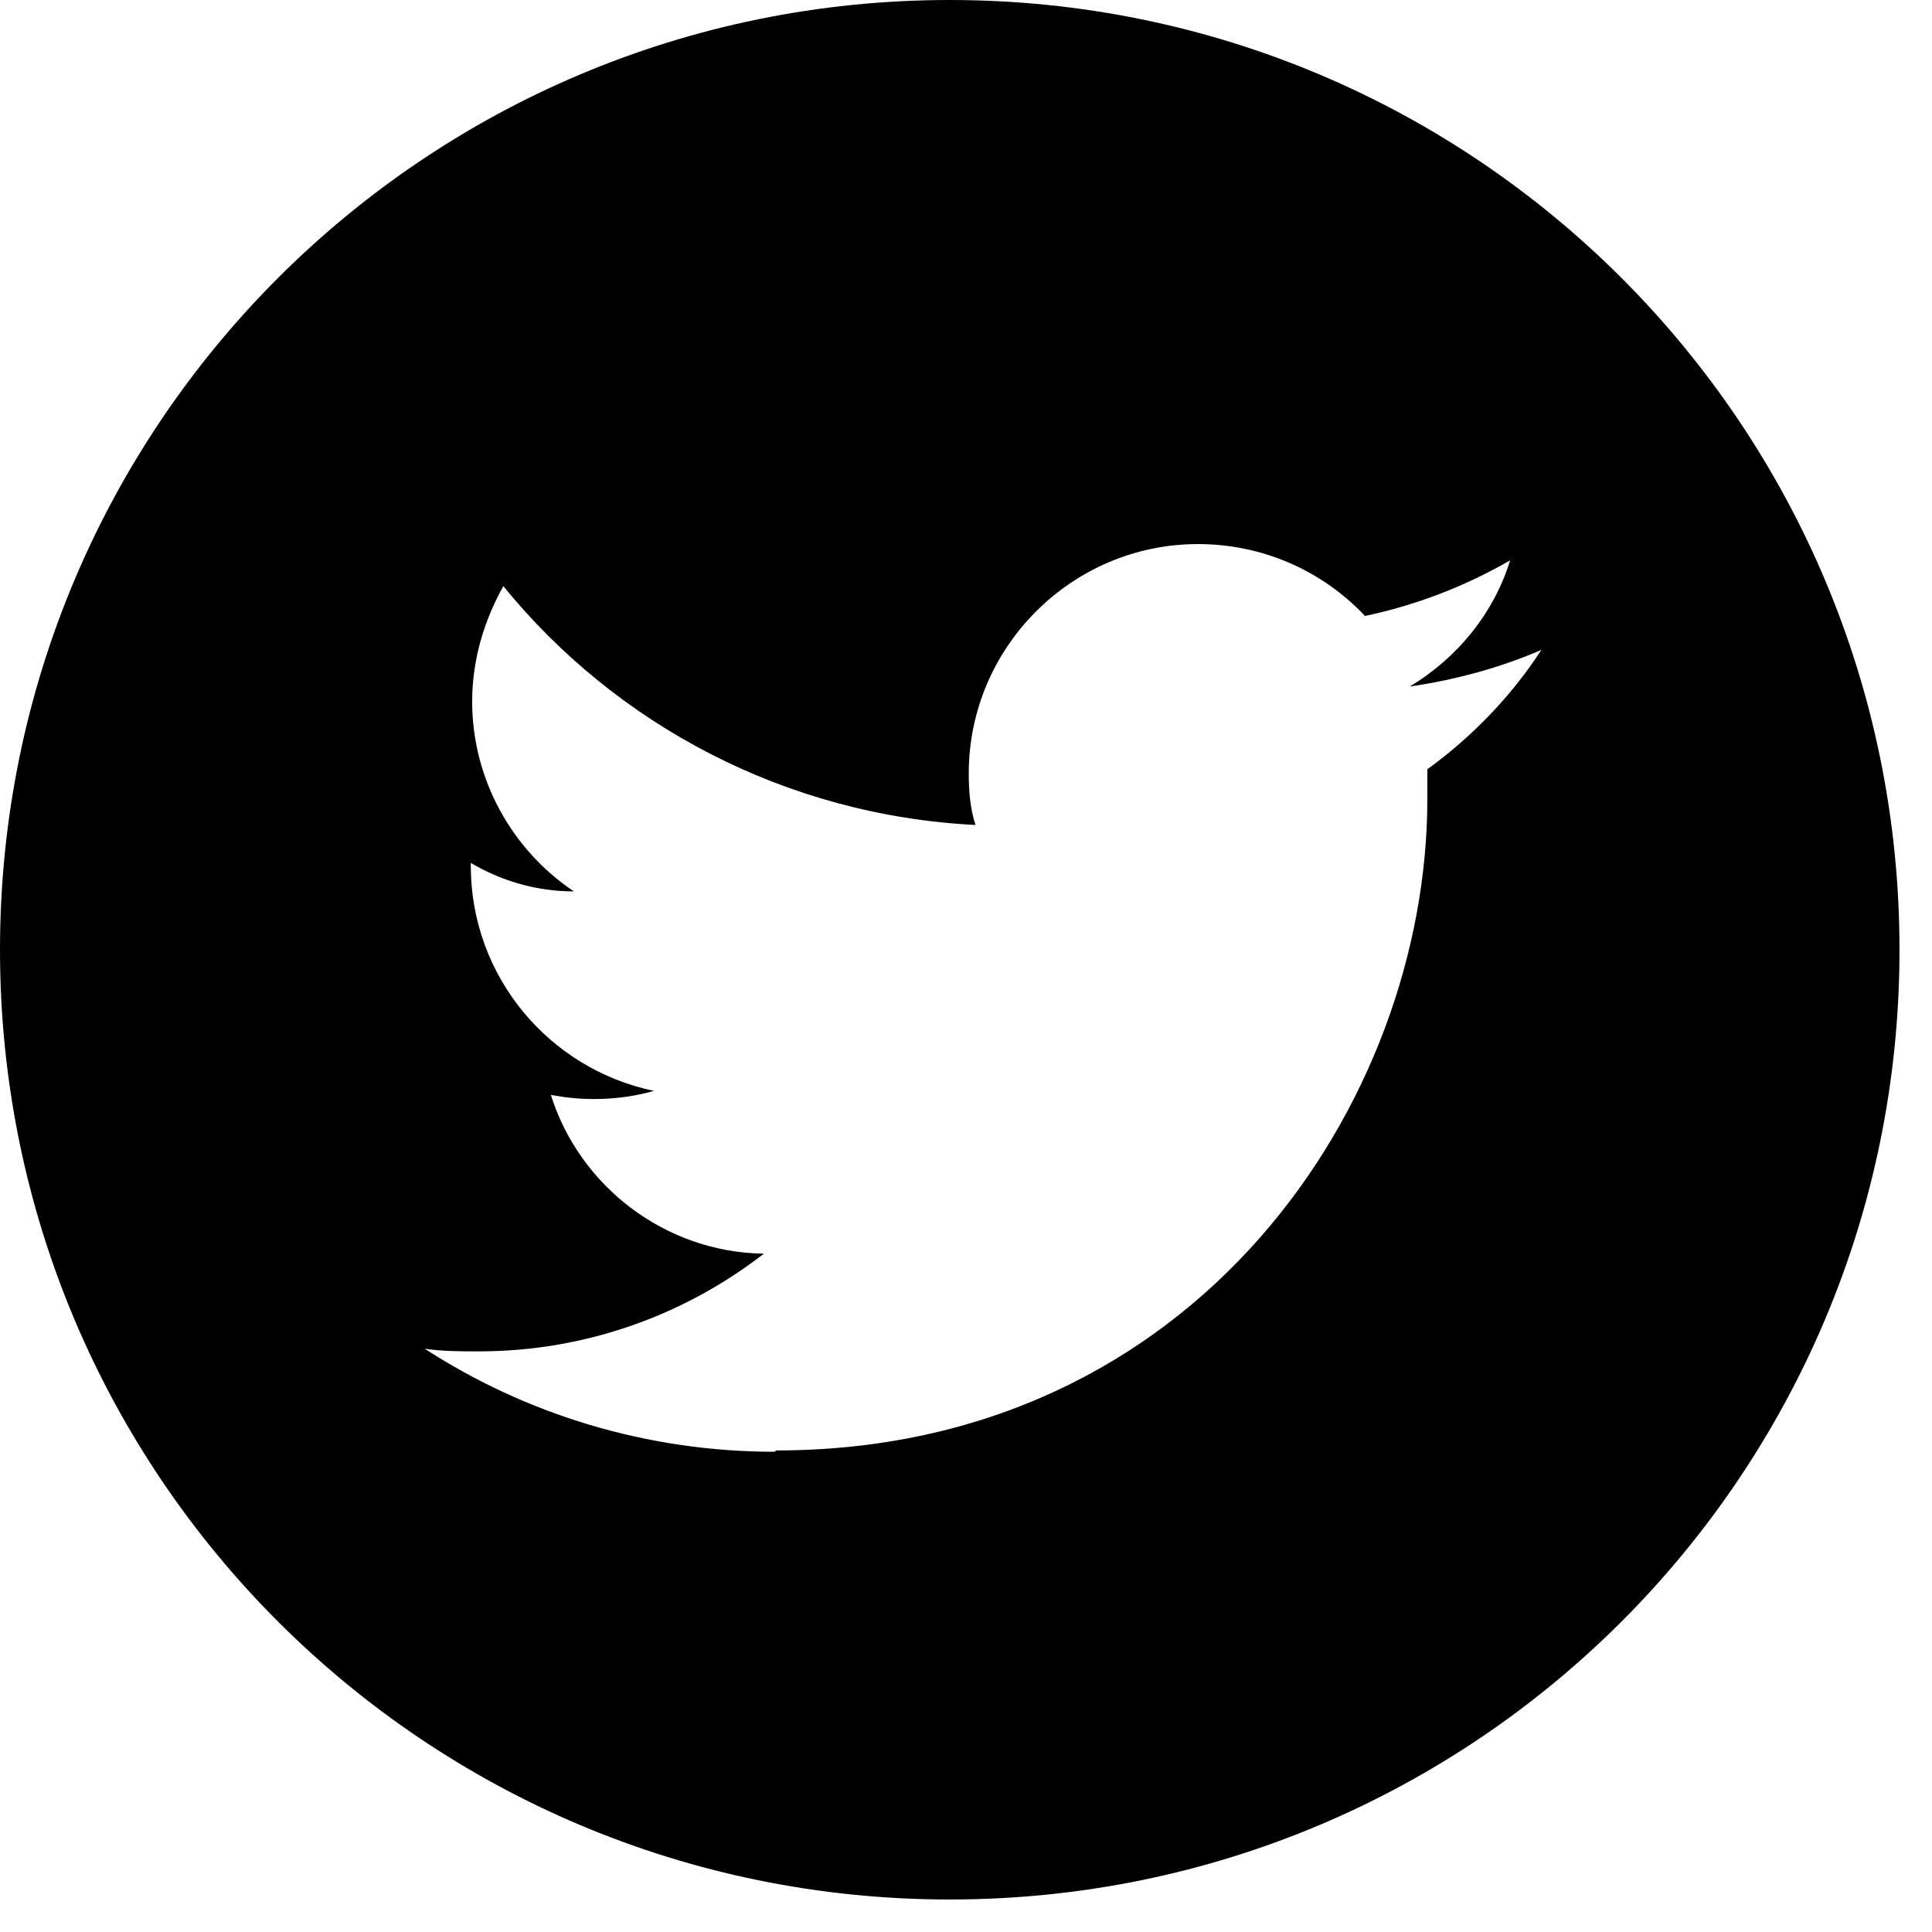 <svg width="28" height="28" viewBox="0 0 28 28" fill="none" xmlns="http://www.w3.org/2000/svg">
<g clip-path="url(#clip0_139_68)">
<path d="M13.765 0C21.375 0 27.529 6.155 27.529 13.765C27.529 21.375 21.375 27.529 13.765 27.529C6.155 27.529 0 21.375 0 13.765C0 6.155 6.155 0 13.765 0ZM11.248 21.021C17.343 21.021 20.686 15.967 20.686 11.582V11.149C21.335 10.678 21.905 10.088 22.338 9.419C21.748 9.675 21.099 9.852 20.431 9.95C21.119 9.537 21.65 8.888 21.886 8.121C21.237 8.495 20.529 8.77 19.782 8.927C19.172 8.278 18.307 7.885 17.363 7.885C15.534 7.885 14.04 9.38 14.04 11.208C14.04 11.464 14.06 11.72 14.138 11.956C11.385 11.818 8.927 10.501 7.295 8.495C7.02 8.986 6.843 9.557 6.843 10.166C6.843 11.307 7.433 12.329 8.318 12.919C7.767 12.919 7.256 12.762 6.823 12.506V12.546C6.823 14.158 7.964 15.495 9.478 15.81C9.203 15.888 8.908 15.928 8.613 15.928C8.396 15.928 8.2 15.908 7.984 15.869C8.396 17.186 9.635 18.15 11.071 18.169C9.93 19.054 8.495 19.585 6.941 19.585C6.666 19.585 6.41 19.585 6.155 19.546C7.61 20.49 9.36 21.04 11.228 21.04" fill="black"/>
</g>
<defs>
<clipPath id="clip0_139_68">
<rect width="27.529" height="27.529" fill="white"/>
</clipPath>
</defs>
</svg>
